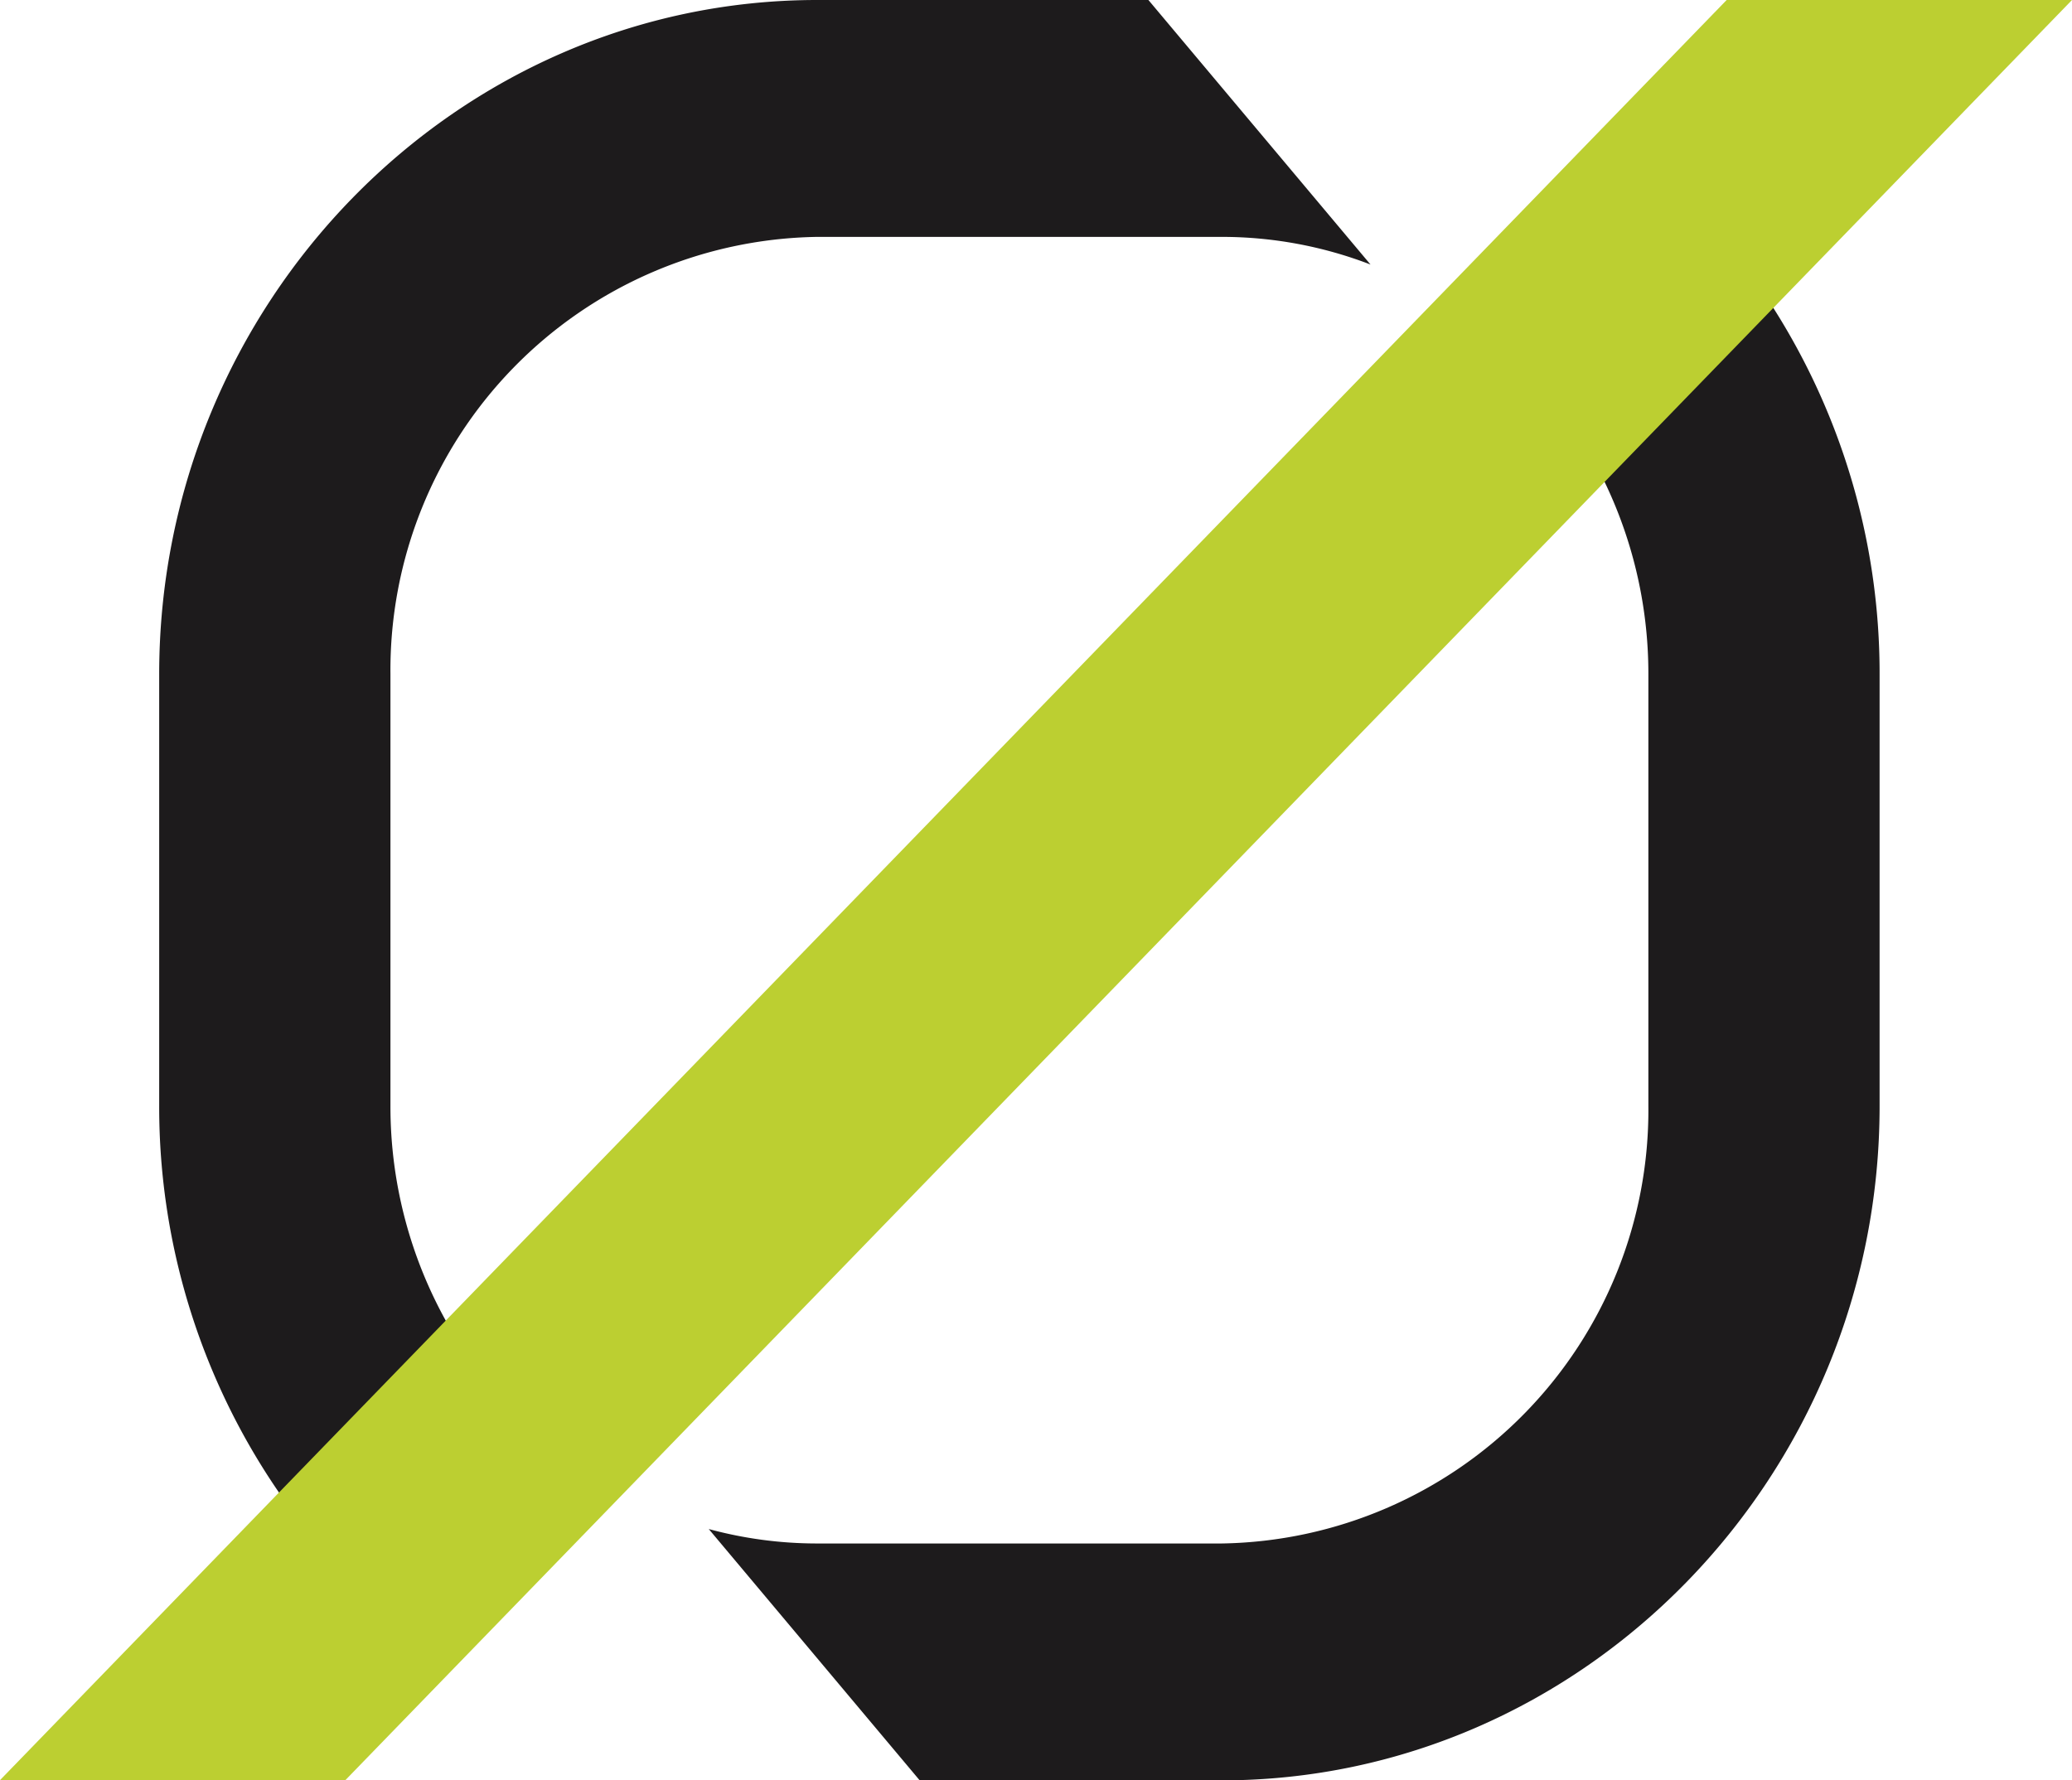 <svg xmlns="http://www.w3.org/2000/svg" xmlns:xlink="http://www.w3.org/1999/xlink" width="64" height="55" viewBox="0 0 64 55"><defs><style>.a{fill:none;}.b{clip-path:url(#a);}.c{fill:#1d1b1c;}.c,.d{fill-rule:evenodd;}.d{fill:#bccf31;}</style><clipPath id="a"><rect class="a" width="64" height="55"/></clipPath></defs><g class="b"><path class="c" d="M60.956,49.448H73.445a12.77,12.77,0,0,1,4.6.854L71.185,42.13H60.956c-11.18,0-20.326,9.371-20.326,20.828V76.3A21.026,21.026,0,0,0,44.5,88.481l5.094-5.355A13.648,13.648,0,0,1,47.773,76.3V62.957A13.388,13.388,0,0,1,60.956,49.448Zm24.18,7.287a13.651,13.651,0,0,1,1.492,6.221V76.3A13.389,13.389,0,0,1,73.445,89.812H60.956a12.785,12.785,0,0,1-3.351-.446l6.516,7.764h9.323c11.18,0,20.326-9.373,20.326-20.828V62.957a21.039,21.039,0,0,0-3.488-11.632l-5.144,5.41Z" transform="translate(-35.713 -42.13)"/><path class="d" d="M59.333,42.13H70L16.668,97.123H6Z" transform="translate(-6 -42.13)"/></g></svg>